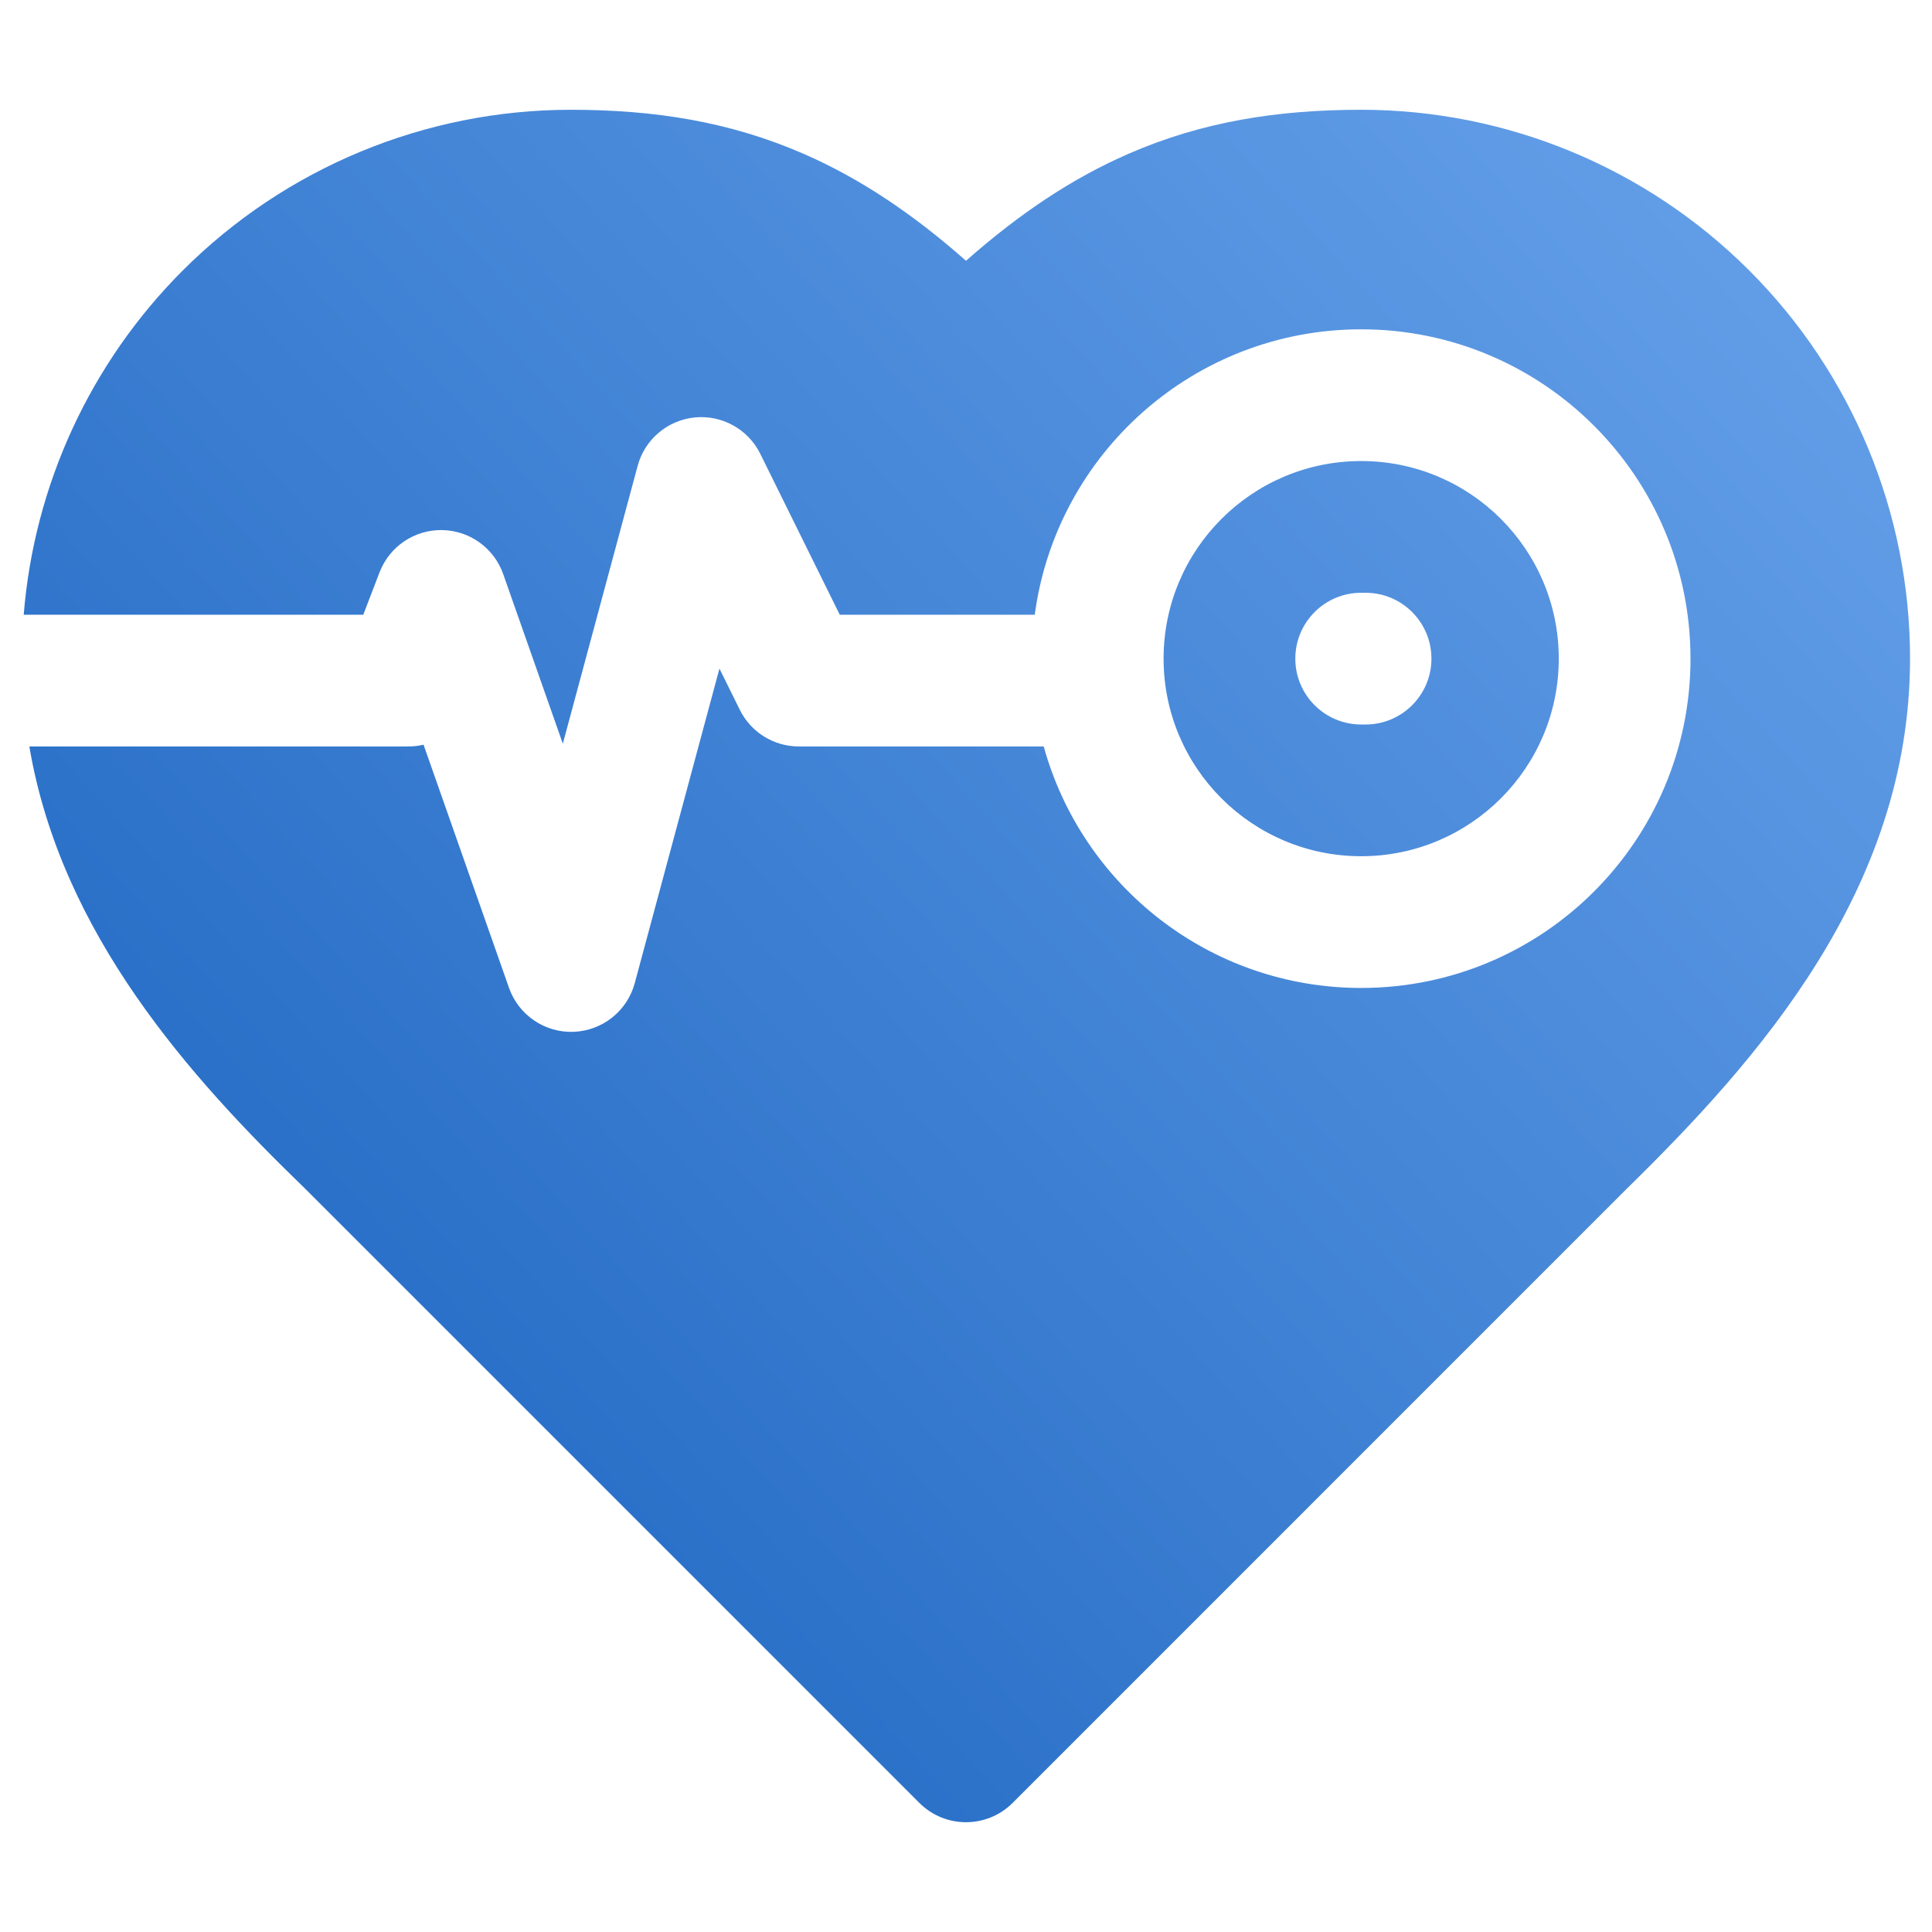 <svg width="44" height="44" viewBox="0 0 44 44" fill="none" xmlns="http://www.w3.org/2000/svg">
<rect width="44" height="44" fill="white"/>
<path fill-rule="evenodd" clip-rule="evenodd" d="M4.161 6.161C6.505 3.817 9.685 2.5 13 2.5C14.91 2.5 16.625 2.773 18.294 3.5C19.581 4.06 20.785 4.866 22 5.939C23.215 4.866 24.419 4.06 25.706 3.5C27.375 2.773 29.09 2.5 31 2.5C34.315 2.5 37.495 3.817 39.839 6.161C42.183 8.505 43.5 11.685 43.5 15C43.5 20.258 40.031 24.15 37.055 27.066L23.061 41.061C22.475 41.646 21.525 41.646 20.939 41.061L6.948 27.07C4.335 24.543 1.393 21.275 0.668 17H9.304C9.421 17 9.535 16.986 9.646 16.96L11.592 22.497C11.81 23.118 12.407 23.524 13.064 23.499C13.72 23.474 14.285 23.025 14.456 22.39L16.385 15.227L16.848 16.164C17.1 16.676 17.622 17 18.193 17H23.77C24.645 20.171 27.55 22.5 31 22.5C35.142 22.5 38.5 19.142 38.5 15C38.5 10.858 35.142 7.5 31 7.5C27.197 7.5 24.055 10.331 23.566 14H19.125L17.315 10.336C17.039 9.776 16.445 9.446 15.824 9.507C15.203 9.568 14.684 10.007 14.522 10.61L12.818 16.937L11.46 13.074C11.251 12.481 10.695 12.081 10.066 12.072C9.437 12.063 8.87 12.447 8.644 13.034L8.273 14H0.54C0.777 11.051 2.054 8.269 4.161 6.161ZM29.5 15C29.5 14.172 30.172 13.5 31 13.5H31.1C31.928 13.5 32.6 14.172 32.6 15C32.6 15.828 31.928 16.5 31.1 16.5H31C30.172 16.5 29.5 15.828 29.5 15ZM26.5 15C26.5 12.515 28.515 10.5 31 10.5C33.485 10.5 35.5 12.515 35.5 15C35.5 17.485 33.485 19.5 31 19.5C28.515 19.5 26.5 17.485 26.5 15Z" fill="url(#paint0_linear_203_157)"/>
<defs>
<linearGradient id="paint0_linear_203_157" x1="43.999" y1="3" x2="1.003" y2="41.96" gradientUnits="userSpaceOnUse">
<stop stop-color="#69A3EB"/>
<stop offset="1" stop-color="#1660BD"/>
</linearGradient>
</defs>
</svg>
